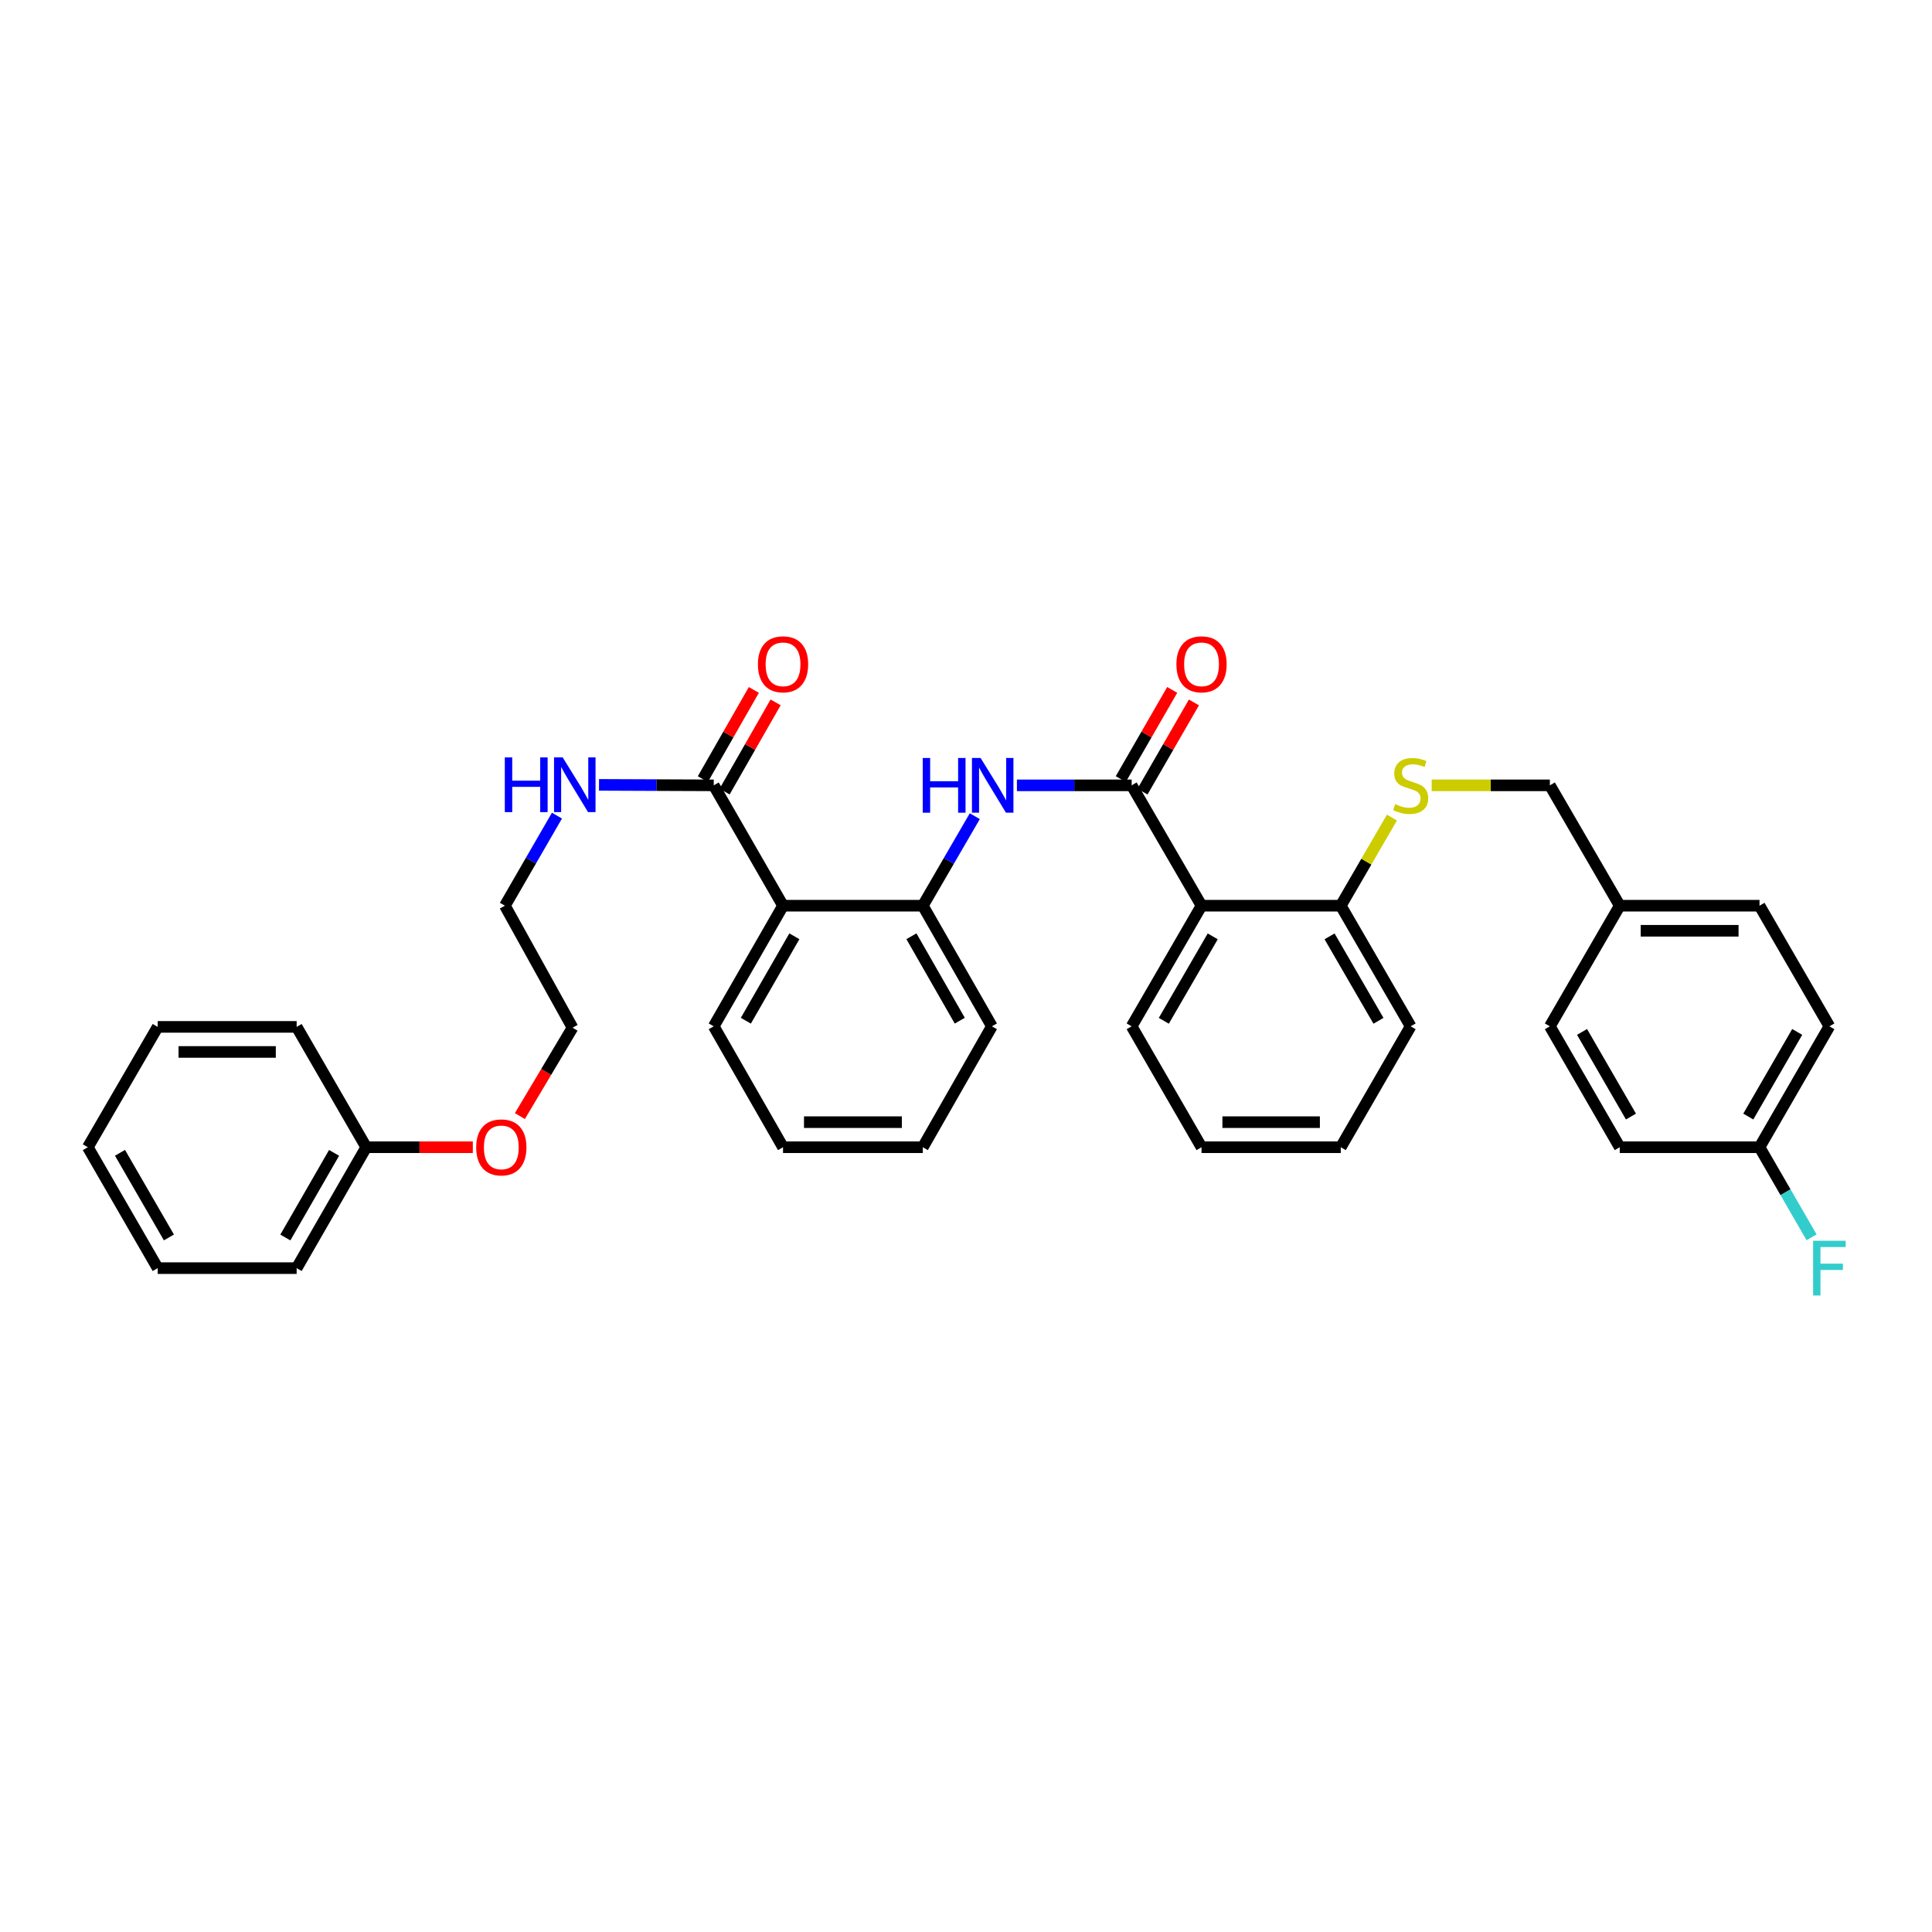 <?xml version='1.0' encoding='iso-8859-1'?>
<svg version='1.1' baseProfile='full'
              xmlns='http://www.w3.org/2000/svg'
                      xmlns:rdkit='http://www.rdkit.org/xml'
                      xmlns:xlink='http://www.w3.org/1999/xlink'
                  xml:space='preserve'
width='1000px' height='1000px' viewBox='0 0 1000 1000'>
<!-- END OF HEADER -->
<rect style='opacity:1.0;fill:#FFFFFF;stroke:none' width='1000' height='1000' x='0' y='0'> </rect>
<path class='bond-0' d='M 585.739,406.492 L 621.908,468.79' style='fill:none;fill-rule:evenodd;stroke:#000000;stroke-width:6px;stroke-linecap:butt;stroke-linejoin:miter;stroke-opacity:1' />
<path class='bond-2' d='M 585.739,406.492 L 556.047,406.492' style='fill:none;fill-rule:evenodd;stroke:#000000;stroke-width:6px;stroke-linecap:butt;stroke-linejoin:miter;stroke-opacity:1' />
<path class='bond-2' d='M 556.047,406.492 L 526.356,406.492' style='fill:none;fill-rule:evenodd;stroke:#0000FF;stroke-width:6px;stroke-linecap:butt;stroke-linejoin:miter;stroke-opacity:1' />
<path class='bond-7' d='M 591.358,409.733 L 604.666,386.652' style='fill:none;fill-rule:evenodd;stroke:#000000;stroke-width:6px;stroke-linecap:butt;stroke-linejoin:miter;stroke-opacity:1' />
<path class='bond-7' d='M 604.666,386.652 L 617.974,363.572' style='fill:none;fill-rule:evenodd;stroke:#FF0000;stroke-width:6px;stroke-linecap:butt;stroke-linejoin:miter;stroke-opacity:1' />
<path class='bond-7' d='M 580.119,403.252 L 593.426,380.172' style='fill:none;fill-rule:evenodd;stroke:#000000;stroke-width:6px;stroke-linecap:butt;stroke-linejoin:miter;stroke-opacity:1' />
<path class='bond-7' d='M 593.426,380.172 L 606.734,357.092' style='fill:none;fill-rule:evenodd;stroke:#FF0000;stroke-width:6px;stroke-linecap:butt;stroke-linejoin:miter;stroke-opacity:1' />
<path class='bond-5' d='M 621.908,468.79 L 693.98,468.79' style='fill:none;fill-rule:evenodd;stroke:#000000;stroke-width:6px;stroke-linecap:butt;stroke-linejoin:miter;stroke-opacity:1' />
<path class='bond-15' d='M 621.908,468.79 L 585.739,531.225' style='fill:none;fill-rule:evenodd;stroke:#000000;stroke-width:6px;stroke-linecap:butt;stroke-linejoin:miter;stroke-opacity:1' />
<path class='bond-15' d='M 627.709,484.659 L 602.39,528.364' style='fill:none;fill-rule:evenodd;stroke:#000000;stroke-width:6px;stroke-linecap:butt;stroke-linejoin:miter;stroke-opacity:1' />
<path class='bond-1' d='M 405.296,468.79 L 477.649,468.79' style='fill:none;fill-rule:evenodd;stroke:#000000;stroke-width:6px;stroke-linecap:butt;stroke-linejoin:miter;stroke-opacity:1' />
<path class='bond-4' d='M 405.296,468.79 L 369.422,406.492' style='fill:none;fill-rule:evenodd;stroke:#000000;stroke-width:6px;stroke-linecap:butt;stroke-linejoin:miter;stroke-opacity:1' />
<path class='bond-14' d='M 405.296,468.79 L 369.422,531.225' style='fill:none;fill-rule:evenodd;stroke:#000000;stroke-width:6px;stroke-linecap:butt;stroke-linejoin:miter;stroke-opacity:1' />
<path class='bond-14' d='M 411.164,484.619 L 386.052,528.324' style='fill:none;fill-rule:evenodd;stroke:#000000;stroke-width:6px;stroke-linecap:butt;stroke-linejoin:miter;stroke-opacity:1' />
<path class='bond-3' d='M 504.551,422.453 L 491.1,445.622' style='fill:none;fill-rule:evenodd;stroke:#0000FF;stroke-width:6px;stroke-linecap:butt;stroke-linejoin:miter;stroke-opacity:1' />
<path class='bond-3' d='M 491.1,445.622 L 477.649,468.79' style='fill:none;fill-rule:evenodd;stroke:#000000;stroke-width:6px;stroke-linecap:butt;stroke-linejoin:miter;stroke-opacity:1' />
<path class='bond-22' d='M 477.649,468.79 L 513.4,531.225' style='fill:none;fill-rule:evenodd;stroke:#000000;stroke-width:6px;stroke-linecap:butt;stroke-linejoin:miter;stroke-opacity:1' />
<path class='bond-22' d='M 471.752,484.603 L 496.778,528.307' style='fill:none;fill-rule:evenodd;stroke:#000000;stroke-width:6px;stroke-linecap:butt;stroke-linejoin:miter;stroke-opacity:1' />
<path class='bond-8' d='M 375.053,409.713 L 388.253,386.631' style='fill:none;fill-rule:evenodd;stroke:#000000;stroke-width:6px;stroke-linecap:butt;stroke-linejoin:miter;stroke-opacity:1' />
<path class='bond-8' d='M 388.253,386.631 L 401.453,363.549' style='fill:none;fill-rule:evenodd;stroke:#FF0000;stroke-width:6px;stroke-linecap:butt;stroke-linejoin:miter;stroke-opacity:1' />
<path class='bond-8' d='M 363.79,403.272 L 376.99,380.19' style='fill:none;fill-rule:evenodd;stroke:#000000;stroke-width:6px;stroke-linecap:butt;stroke-linejoin:miter;stroke-opacity:1' />
<path class='bond-8' d='M 376.99,380.19 L 390.19,357.108' style='fill:none;fill-rule:evenodd;stroke:#FF0000;stroke-width:6px;stroke-linecap:butt;stroke-linejoin:miter;stroke-opacity:1' />
<path class='bond-9' d='M 369.422,406.492 L 339.734,406.37' style='fill:none;fill-rule:evenodd;stroke:#000000;stroke-width:6px;stroke-linecap:butt;stroke-linejoin:miter;stroke-opacity:1' />
<path class='bond-9' d='M 339.734,406.37 L 310.046,406.248' style='fill:none;fill-rule:evenodd;stroke:#0000FF;stroke-width:6px;stroke-linecap:butt;stroke-linejoin:miter;stroke-opacity:1' />
<path class='bond-6' d='M 693.98,468.79 L 707.222,445.982' style='fill:none;fill-rule:evenodd;stroke:#000000;stroke-width:6px;stroke-linecap:butt;stroke-linejoin:miter;stroke-opacity:1' />
<path class='bond-6' d='M 707.222,445.982 L 720.465,423.173' style='fill:none;fill-rule:evenodd;stroke:#CCCC00;stroke-width:6px;stroke-linecap:butt;stroke-linejoin:miter;stroke-opacity:1' />
<path class='bond-23' d='M 693.98,468.79 L 730.149,531.225' style='fill:none;fill-rule:evenodd;stroke:#000000;stroke-width:6px;stroke-linecap:butt;stroke-linejoin:miter;stroke-opacity:1' />
<path class='bond-23' d='M 688.179,484.659 L 713.497,528.364' style='fill:none;fill-rule:evenodd;stroke:#000000;stroke-width:6px;stroke-linecap:butt;stroke-linejoin:miter;stroke-opacity:1' />
<path class='bond-10' d='M 741.031,406.492 L 771.619,406.492' style='fill:none;fill-rule:evenodd;stroke:#CCCC00;stroke-width:6px;stroke-linecap:butt;stroke-linejoin:miter;stroke-opacity:1' />
<path class='bond-10' d='M 771.619,406.492 L 802.207,406.492' style='fill:none;fill-rule:evenodd;stroke:#000000;stroke-width:6px;stroke-linecap:butt;stroke-linejoin:miter;stroke-opacity:1' />
<path class='bond-24' d='M 288.282,422.164 L 274.81,445.477' style='fill:none;fill-rule:evenodd;stroke:#0000FF;stroke-width:6px;stroke-linecap:butt;stroke-linejoin:miter;stroke-opacity:1' />
<path class='bond-24' d='M 274.81,445.477 L 261.339,468.79' style='fill:none;fill-rule:evenodd;stroke:#000000;stroke-width:6px;stroke-linecap:butt;stroke-linejoin:miter;stroke-opacity:1' />
<path class='bond-12' d='M 802.207,406.492 L 838.376,468.79' style='fill:none;fill-rule:evenodd;stroke:#000000;stroke-width:6px;stroke-linecap:butt;stroke-linejoin:miter;stroke-opacity:1' />
<path class='bond-11' d='M 910.722,593.805 L 946.891,531.225' style='fill:none;fill-rule:evenodd;stroke:#000000;stroke-width:6px;stroke-linecap:butt;stroke-linejoin:miter;stroke-opacity:1' />
<path class='bond-11' d='M 904.915,577.925 L 930.233,534.12' style='fill:none;fill-rule:evenodd;stroke:#000000;stroke-width:6px;stroke-linecap:butt;stroke-linejoin:miter;stroke-opacity:1' />
<path class='bond-13' d='M 910.722,593.805 L 924.192,617.111' style='fill:none;fill-rule:evenodd;stroke:#000000;stroke-width:6px;stroke-linecap:butt;stroke-linejoin:miter;stroke-opacity:1' />
<path class='bond-13' d='M 924.192,617.111 L 937.663,640.417' style='fill:none;fill-rule:evenodd;stroke:#33CCCC;stroke-width:6px;stroke-linecap:butt;stroke-linejoin:miter;stroke-opacity:1' />
<path class='bond-37' d='M 910.722,593.805 L 838.376,593.805' style='fill:none;fill-rule:evenodd;stroke:#000000;stroke-width:6px;stroke-linecap:butt;stroke-linejoin:miter;stroke-opacity:1' />
<path class='bond-18' d='M 838.376,468.79 L 802.207,531.225' style='fill:none;fill-rule:evenodd;stroke:#000000;stroke-width:6px;stroke-linecap:butt;stroke-linejoin:miter;stroke-opacity:1' />
<path class='bond-19' d='M 838.376,468.79 L 910.722,468.79' style='fill:none;fill-rule:evenodd;stroke:#000000;stroke-width:6px;stroke-linecap:butt;stroke-linejoin:miter;stroke-opacity:1' />
<path class='bond-19' d='M 849.228,481.765 L 899.87,481.765' style='fill:none;fill-rule:evenodd;stroke:#000000;stroke-width:6px;stroke-linecap:butt;stroke-linejoin:miter;stroke-opacity:1' />
<path class='bond-36' d='M 369.422,531.225 L 405.296,593.805' style='fill:none;fill-rule:evenodd;stroke:#000000;stroke-width:6px;stroke-linecap:butt;stroke-linejoin:miter;stroke-opacity:1' />
<path class='bond-28' d='M 585.739,531.225 L 621.908,593.805' style='fill:none;fill-rule:evenodd;stroke:#000000;stroke-width:6px;stroke-linecap:butt;stroke-linejoin:miter;stroke-opacity:1' />
<path class='bond-16' d='M 946.891,531.225 L 910.722,468.79' style='fill:none;fill-rule:evenodd;stroke:#000000;stroke-width:6px;stroke-linecap:butt;stroke-linejoin:miter;stroke-opacity:1' />
<path class='bond-17' d='M 838.376,593.805 L 802.207,531.225' style='fill:none;fill-rule:evenodd;stroke:#000000;stroke-width:6px;stroke-linecap:butt;stroke-linejoin:miter;stroke-opacity:1' />
<path class='bond-17' d='M 844.184,577.925 L 818.865,534.12' style='fill:none;fill-rule:evenodd;stroke:#000000;stroke-width:6px;stroke-linecap:butt;stroke-linejoin:miter;stroke-opacity:1' />
<path class='bond-20' d='M 189.562,593.805 L 217.147,593.805' style='fill:none;fill-rule:evenodd;stroke:#000000;stroke-width:6px;stroke-linecap:butt;stroke-linejoin:miter;stroke-opacity:1' />
<path class='bond-20' d='M 217.147,593.805 L 244.731,593.805' style='fill:none;fill-rule:evenodd;stroke:#FF0000;stroke-width:6px;stroke-linecap:butt;stroke-linejoin:miter;stroke-opacity:1' />
<path class='bond-26' d='M 189.562,593.805 L 153.545,656.384' style='fill:none;fill-rule:evenodd;stroke:#000000;stroke-width:6px;stroke-linecap:butt;stroke-linejoin:miter;stroke-opacity:1' />
<path class='bond-26' d='M 172.915,596.719 L 147.702,640.525' style='fill:none;fill-rule:evenodd;stroke:#000000;stroke-width:6px;stroke-linecap:butt;stroke-linejoin:miter;stroke-opacity:1' />
<path class='bond-27' d='M 189.562,593.805 L 153.545,531.514' style='fill:none;fill-rule:evenodd;stroke:#000000;stroke-width:6px;stroke-linecap:butt;stroke-linejoin:miter;stroke-opacity:1' />
<path class='bond-21' d='M 269.085,577.684 L 282.717,554.808' style='fill:none;fill-rule:evenodd;stroke:#FF0000;stroke-width:6px;stroke-linecap:butt;stroke-linejoin:miter;stroke-opacity:1' />
<path class='bond-21' d='M 282.717,554.808 L 296.348,531.932' style='fill:none;fill-rule:evenodd;stroke:#000000;stroke-width:6px;stroke-linecap:butt;stroke-linejoin:miter;stroke-opacity:1' />
<path class='bond-30' d='M 513.4,531.225 L 477.649,593.805' style='fill:none;fill-rule:evenodd;stroke:#000000;stroke-width:6px;stroke-linecap:butt;stroke-linejoin:miter;stroke-opacity:1' />
<path class='bond-35' d='M 730.149,531.225 L 693.98,593.805' style='fill:none;fill-rule:evenodd;stroke:#000000;stroke-width:6px;stroke-linecap:butt;stroke-linejoin:miter;stroke-opacity:1' />
<path class='bond-25' d='M 261.339,468.79 L 296.348,531.932' style='fill:none;fill-rule:evenodd;stroke:#000000;stroke-width:6px;stroke-linecap:butt;stroke-linejoin:miter;stroke-opacity:1' />
<path class='bond-32' d='M 153.545,656.384 L 81.624,656.384' style='fill:none;fill-rule:evenodd;stroke:#000000;stroke-width:6px;stroke-linecap:butt;stroke-linejoin:miter;stroke-opacity:1' />
<path class='bond-33' d='M 153.545,531.514 L 81.624,531.514' style='fill:none;fill-rule:evenodd;stroke:#000000;stroke-width:6px;stroke-linecap:butt;stroke-linejoin:miter;stroke-opacity:1' />
<path class='bond-33' d='M 142.756,544.488 L 92.412,544.488' style='fill:none;fill-rule:evenodd;stroke:#000000;stroke-width:6px;stroke-linecap:butt;stroke-linejoin:miter;stroke-opacity:1' />
<path class='bond-31' d='M 621.908,593.805 L 693.98,593.805' style='fill:none;fill-rule:evenodd;stroke:#000000;stroke-width:6px;stroke-linecap:butt;stroke-linejoin:miter;stroke-opacity:1' />
<path class='bond-31' d='M 632.719,580.83 L 683.169,580.83' style='fill:none;fill-rule:evenodd;stroke:#000000;stroke-width:6px;stroke-linecap:butt;stroke-linejoin:miter;stroke-opacity:1' />
<path class='bond-29' d='M 405.296,593.805 L 477.649,593.805' style='fill:none;fill-rule:evenodd;stroke:#000000;stroke-width:6px;stroke-linecap:butt;stroke-linejoin:miter;stroke-opacity:1' />
<path class='bond-29' d='M 416.149,580.83 L 466.796,580.83' style='fill:none;fill-rule:evenodd;stroke:#000000;stroke-width:6px;stroke-linecap:butt;stroke-linejoin:miter;stroke-opacity:1' />
<path class='bond-38' d='M 81.624,656.384 L 45.455,593.805' style='fill:none;fill-rule:evenodd;stroke:#000000;stroke-width:6px;stroke-linecap:butt;stroke-linejoin:miter;stroke-opacity:1' />
<path class='bond-38' d='M 87.431,640.504 L 62.113,596.699' style='fill:none;fill-rule:evenodd;stroke:#000000;stroke-width:6px;stroke-linecap:butt;stroke-linejoin:miter;stroke-opacity:1' />
<path class='bond-34' d='M 81.624,531.514 L 45.455,593.805' style='fill:none;fill-rule:evenodd;stroke:#000000;stroke-width:6px;stroke-linecap:butt;stroke-linejoin:miter;stroke-opacity:1' />
<path  class='atom-3' d='M 477.598 392.332
L 481.438 392.332
L 481.438 404.372
L 495.918 404.372
L 495.918 392.332
L 499.758 392.332
L 499.758 420.652
L 495.918 420.652
L 495.918 407.572
L 481.438 407.572
L 481.438 420.652
L 477.598 420.652
L 477.598 392.332
' fill='#0000FF'/>
<path  class='atom-3' d='M 507.558 392.332
L 516.838 407.332
Q 517.758 408.812, 519.238 411.492
Q 520.718 414.172, 520.798 414.332
L 520.798 392.332
L 524.558 392.332
L 524.558 420.652
L 520.678 420.652
L 510.718 404.252
Q 509.558 402.332, 508.318 400.132
Q 507.118 397.932, 506.758 397.252
L 506.758 420.652
L 503.078 420.652
L 503.078 392.332
L 507.558 392.332
' fill='#0000FF'/>
<path  class='atom-7' d='M 722.149 416.212
Q 722.469 416.332, 723.789 416.892
Q 725.109 417.452, 726.549 417.812
Q 728.029 418.132, 729.469 418.132
Q 732.149 418.132, 733.709 416.852
Q 735.269 415.532, 735.269 413.252
Q 735.269 411.692, 734.469 410.732
Q 733.709 409.772, 732.509 409.252
Q 731.309 408.732, 729.309 408.132
Q 726.789 407.372, 725.269 406.652
Q 723.789 405.932, 722.709 404.412
Q 721.669 402.892, 721.669 400.332
Q 721.669 396.772, 724.069 394.572
Q 726.509 392.372, 731.309 392.372
Q 734.589 392.372, 738.309 393.932
L 737.389 397.012
Q 733.989 395.612, 731.429 395.612
Q 728.669 395.612, 727.149 396.772
Q 725.629 397.892, 725.669 399.852
Q 725.669 401.372, 726.429 402.292
Q 727.229 403.212, 728.349 403.732
Q 729.509 404.252, 731.429 404.852
Q 733.989 405.652, 735.509 406.452
Q 737.029 407.252, 738.109 408.892
Q 739.229 410.492, 739.229 413.252
Q 739.229 417.172, 736.589 419.292
Q 733.989 421.372, 729.629 421.372
Q 727.109 421.372, 725.189 420.812
Q 723.309 420.292, 721.069 419.372
L 722.149 416.212
' fill='#CCCC00'/>
<path  class='atom-8' d='M 608.908 343.842
Q 608.908 337.042, 612.268 333.242
Q 615.628 329.442, 621.908 329.442
Q 628.188 329.442, 631.548 333.242
Q 634.908 337.042, 634.908 343.842
Q 634.908 350.722, 631.508 354.642
Q 628.108 358.522, 621.908 358.522
Q 615.668 358.522, 612.268 354.642
Q 608.908 350.762, 608.908 343.842
M 621.908 355.322
Q 626.228 355.322, 628.548 352.442
Q 630.908 349.522, 630.908 343.842
Q 630.908 338.282, 628.548 335.482
Q 626.228 332.642, 621.908 332.642
Q 617.588 332.642, 615.228 335.442
Q 612.908 338.242, 612.908 343.842
Q 612.908 349.562, 615.228 352.442
Q 617.588 355.322, 621.908 355.322
' fill='#FF0000'/>
<path  class='atom-9' d='M 392.296 343.842
Q 392.296 337.042, 395.656 333.242
Q 399.016 329.442, 405.296 329.442
Q 411.576 329.442, 414.936 333.242
Q 418.296 337.042, 418.296 343.842
Q 418.296 350.722, 414.896 354.642
Q 411.496 358.522, 405.296 358.522
Q 399.056 358.522, 395.656 354.642
Q 392.296 350.762, 392.296 343.842
M 405.296 355.322
Q 409.616 355.322, 411.936 352.442
Q 414.296 349.522, 414.296 343.842
Q 414.296 338.282, 411.936 335.482
Q 409.616 332.642, 405.296 332.642
Q 400.976 332.642, 398.616 335.442
Q 396.296 338.242, 396.296 343.842
Q 396.296 349.562, 398.616 352.442
Q 400.976 355.322, 405.296 355.322
' fill='#FF0000'/>
<path  class='atom-10' d='M 261.288 392.037
L 265.128 392.037
L 265.128 404.077
L 279.608 404.077
L 279.608 392.037
L 283.448 392.037
L 283.448 420.357
L 279.608 420.357
L 279.608 407.277
L 265.128 407.277
L 265.128 420.357
L 261.288 420.357
L 261.288 392.037
' fill='#0000FF'/>
<path  class='atom-10' d='M 291.248 392.037
L 300.528 407.037
Q 301.448 408.517, 302.928 411.197
Q 304.408 413.877, 304.488 414.037
L 304.488 392.037
L 308.248 392.037
L 308.248 420.357
L 304.368 420.357
L 294.408 403.957
Q 293.248 402.037, 292.008 399.837
Q 290.808 397.637, 290.448 396.957
L 290.448 420.357
L 286.768 420.357
L 286.768 392.037
L 291.248 392.037
' fill='#0000FF'/>
<path  class='atom-14' d='M 938.471 642.224
L 955.311 642.224
L 955.311 645.464
L 942.271 645.464
L 942.271 654.064
L 953.871 654.064
L 953.871 657.344
L 942.271 657.344
L 942.271 670.544
L 938.471 670.544
L 938.471 642.224
' fill='#33CCCC'/>
<path  class='atom-22' d='M 246.479 593.885
Q 246.479 587.085, 249.839 583.285
Q 253.199 579.485, 259.479 579.485
Q 265.759 579.485, 269.119 583.285
Q 272.479 587.085, 272.479 593.885
Q 272.479 600.765, 269.079 604.685
Q 265.679 608.565, 259.479 608.565
Q 253.239 608.565, 249.839 604.685
Q 246.479 600.805, 246.479 593.885
M 259.479 605.365
Q 263.799 605.365, 266.119 602.485
Q 268.479 599.565, 268.479 593.885
Q 268.479 588.325, 266.119 585.525
Q 263.799 582.685, 259.479 582.685
Q 255.159 582.685, 252.799 585.485
Q 250.479 588.285, 250.479 593.885
Q 250.479 599.605, 252.799 602.485
Q 255.159 605.365, 259.479 605.365
' fill='#FF0000'/>
</svg>
